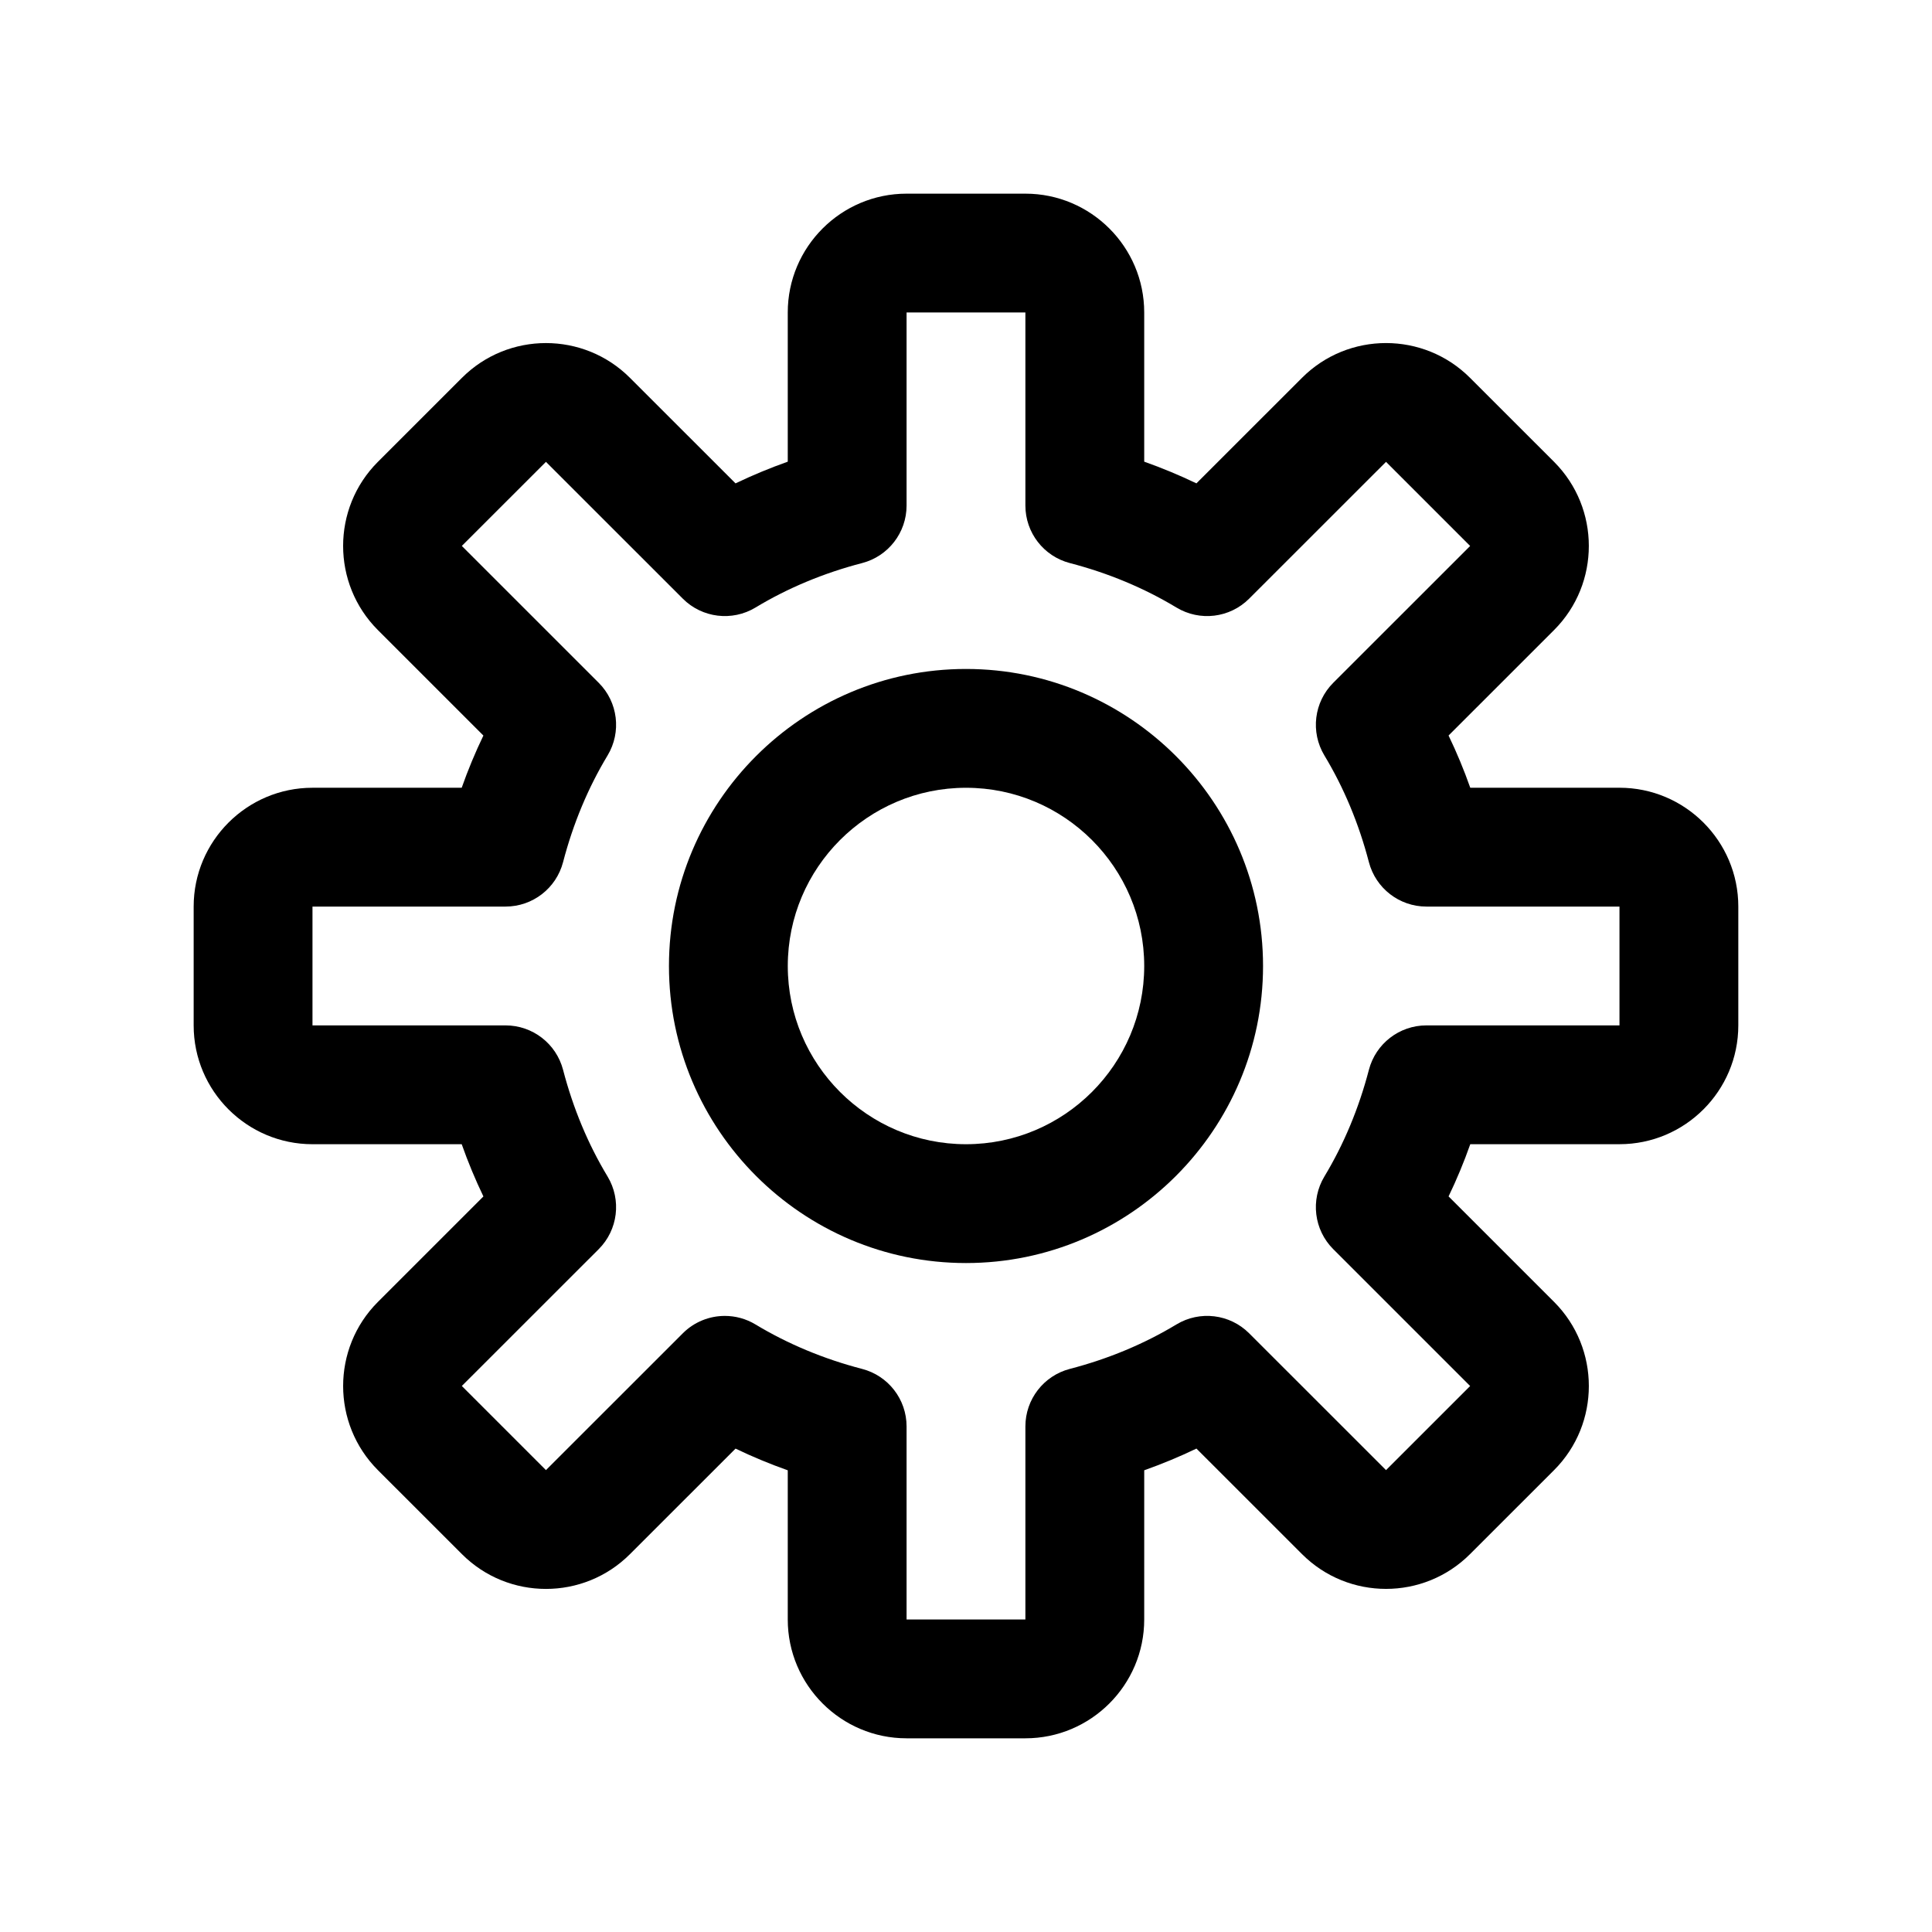 <?xml version="1.0" encoding="UTF-8"?>
<!-- Uploaded to: ICON Repo, www.iconrepo.com, Generator: ICON Repo Mixer Tools -->
<svg fill="#000000" width="800px" height="800px" version="1.1" viewBox="144 144 512 512" xmlns="http://www.w3.org/2000/svg">
 <g>
  <path d="m415.74 604.67h-31.488c-17.359 0-31.488-14.121-31.488-31.488v-39.535c-4.75-1.684-9.363-3.598-13.836-5.75l-27.98 27.969c-12.27 12.285-32.258 12.285-44.527 0l-22.293-22.285c-12.254-12.285-12.254-32.25-0.016-44.52l27.996-27.988c-2.152-4.473-4.074-9.094-5.75-13.844h-39.547c-17.359 0-31.488-14.121-31.488-31.488v-31.488c0-17.367 14.129-31.488 31.488-31.488h39.543c1.676-4.75 3.598-9.371 5.75-13.836l-27.98-27.977c-12.254-12.285-12.254-32.25-0.016-44.52l22.309-22.301c12.27-12.285 32.258-12.285 44.527 0l27.98 27.969c4.477-2.152 9.09-4.066 13.84-5.75v-39.539c0-17.367 14.129-31.488 31.488-31.488h31.488c17.359 0 31.488 14.121 31.488 31.488v39.535c4.75 1.684 9.363 3.598 13.836 5.75l27.98-27.969c12.27-12.285 32.258-12.285 44.527 0l22.293 22.285c12.254 12.285 12.254 32.25 0.016 44.52l-27.996 27.988c2.152 4.465 4.074 9.086 5.75 13.836l39.547 0.004c17.359 0 31.488 14.121 31.488 31.488v31.488c0 17.367-14.129 31.488-31.488 31.488h-39.543c-1.676 4.75-3.598 9.371-5.75 13.836l27.98 27.977c12.254 12.285 12.254 32.25 0.016 44.52l-22.309 22.301c-12.27 12.285-32.258 12.285-44.527 0l-27.98-27.969c-4.473 2.152-9.086 4.066-13.836 5.75l-0.004 39.543c0 17.363-14.129 31.488-31.488 31.488zm-79.66-111.94c2.797 0 5.609 0.738 8.133 2.262 8.578 5.172 18.082 9.141 28.258 11.785 6.938 1.805 11.781 8.062 11.781 15.234v51.168h31.488v-51.168c0-7.172 4.844-13.43 11.777-15.238 10.18-2.644 19.68-6.609 28.258-11.785 6.18-3.734 14.145-2.777 19.266 2.352l36.27 36.254 22.293-22.285-36.27-36.262c-5.121-5.113-6.09-13.062-2.352-19.266 5.164-8.562 9.133-18.074 11.793-28.273 1.816-6.934 8.074-11.77 15.238-11.77h51.168v-31.488h-51.168c-7.164 0-13.422-4.836-15.238-11.77-2.66-10.199-6.625-19.711-11.793-28.273-3.734-6.203-2.769-14.152 2.352-19.266l36.27-36.254-22.293-22.293-36.27 36.254c-5.121 5.137-13.086 6.082-19.266 2.352-8.578-5.172-18.082-9.141-28.258-11.785-6.934-1.809-11.777-8.062-11.777-15.238v-51.168h-31.488v51.168c0 7.172-4.844 13.43-11.777 15.238-10.18 2.644-19.68 6.609-28.258 11.785-6.164 3.727-14.145 2.785-19.266-2.352l-36.27-36.254-22.293 22.285 36.27 36.262c5.121 5.113 6.09 13.062 2.352 19.266-5.164 8.562-9.133 18.074-11.793 28.273-1.816 6.934-8.07 11.77-15.238 11.77h-51.168v31.488h51.168c7.164 0 13.422 4.836 15.238 11.77 2.66 10.199 6.625 19.711 11.793 28.273 3.734 6.203 2.769 14.152-2.352 19.266l-36.27 36.254 22.293 22.293 36.27-36.254c3.027-3.035 7.07-4.609 11.129-4.609z"/>
  <path d="m400 478.72c-43.402 0-78.719-35.316-78.719-78.719s35.316-78.719 78.719-78.719 78.719 35.316 78.719 78.719-35.316 78.719-78.719 78.719zm0-125.95c-26.047 0-47.23 21.188-47.23 47.23 0 26.047 21.188 47.23 47.23 47.23 26.047 0 47.23-21.188 47.23-47.23 0-26.043-21.188-47.23-47.23-47.23z"/>
 </g>
</svg>
